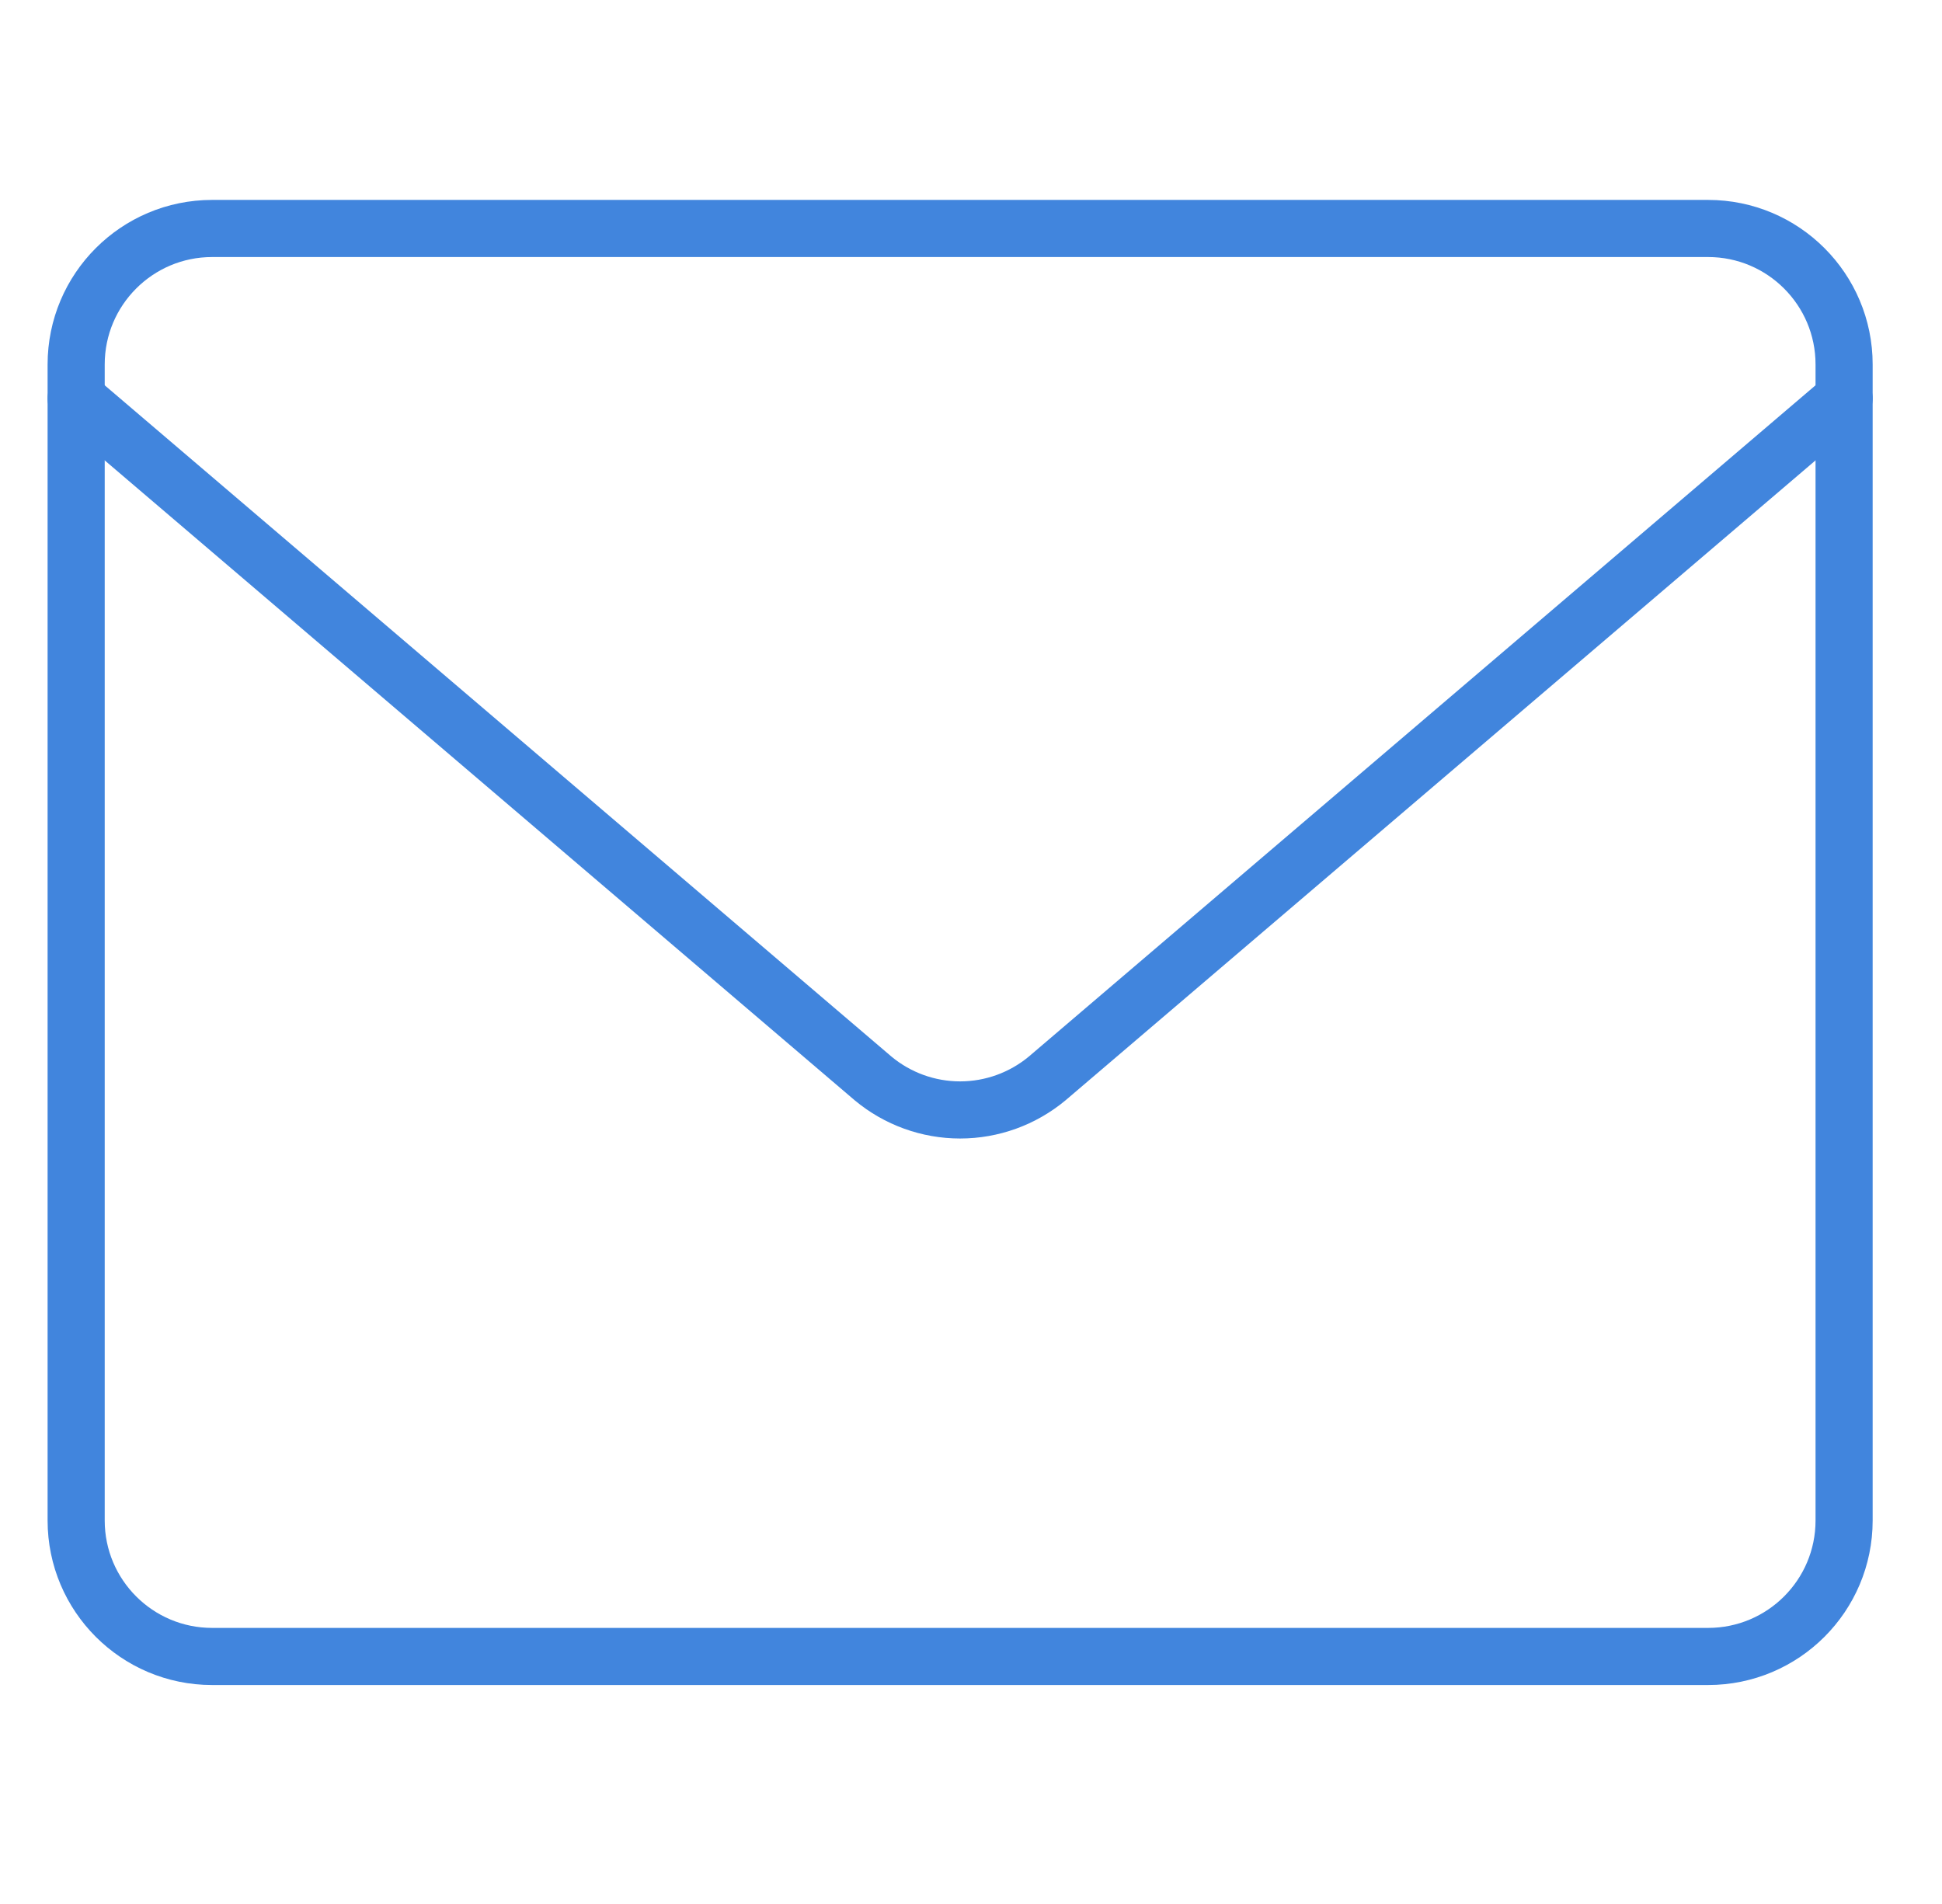 <svg width="51" height="50" viewBox="0 0 51 50" fill="none" xmlns="http://www.w3.org/2000/svg">
<path d="M44.857 6H5.571C3.599 6 2 7.599 2 9.571V39.929C2 41.901 3.599 43.5 5.571 43.5H44.857C46.83 43.5 48.429 41.901 48.429 39.929V9.571C48.429 7.599 46.83 6 44.857 6Z" stroke="#4185DD" stroke-width="1.5" stroke-linecap="round" stroke-linejoin="round"/>
<path d="M2 10.464L22.929 28.321C23.57 28.855 24.379 29.148 25.214 29.148C26.049 29.148 26.858 28.855 27.5 28.321L48.429 10.464" stroke="#4185DD" stroke-width="1.5" stroke-linecap="round" stroke-linejoin="round"/>
</svg>
